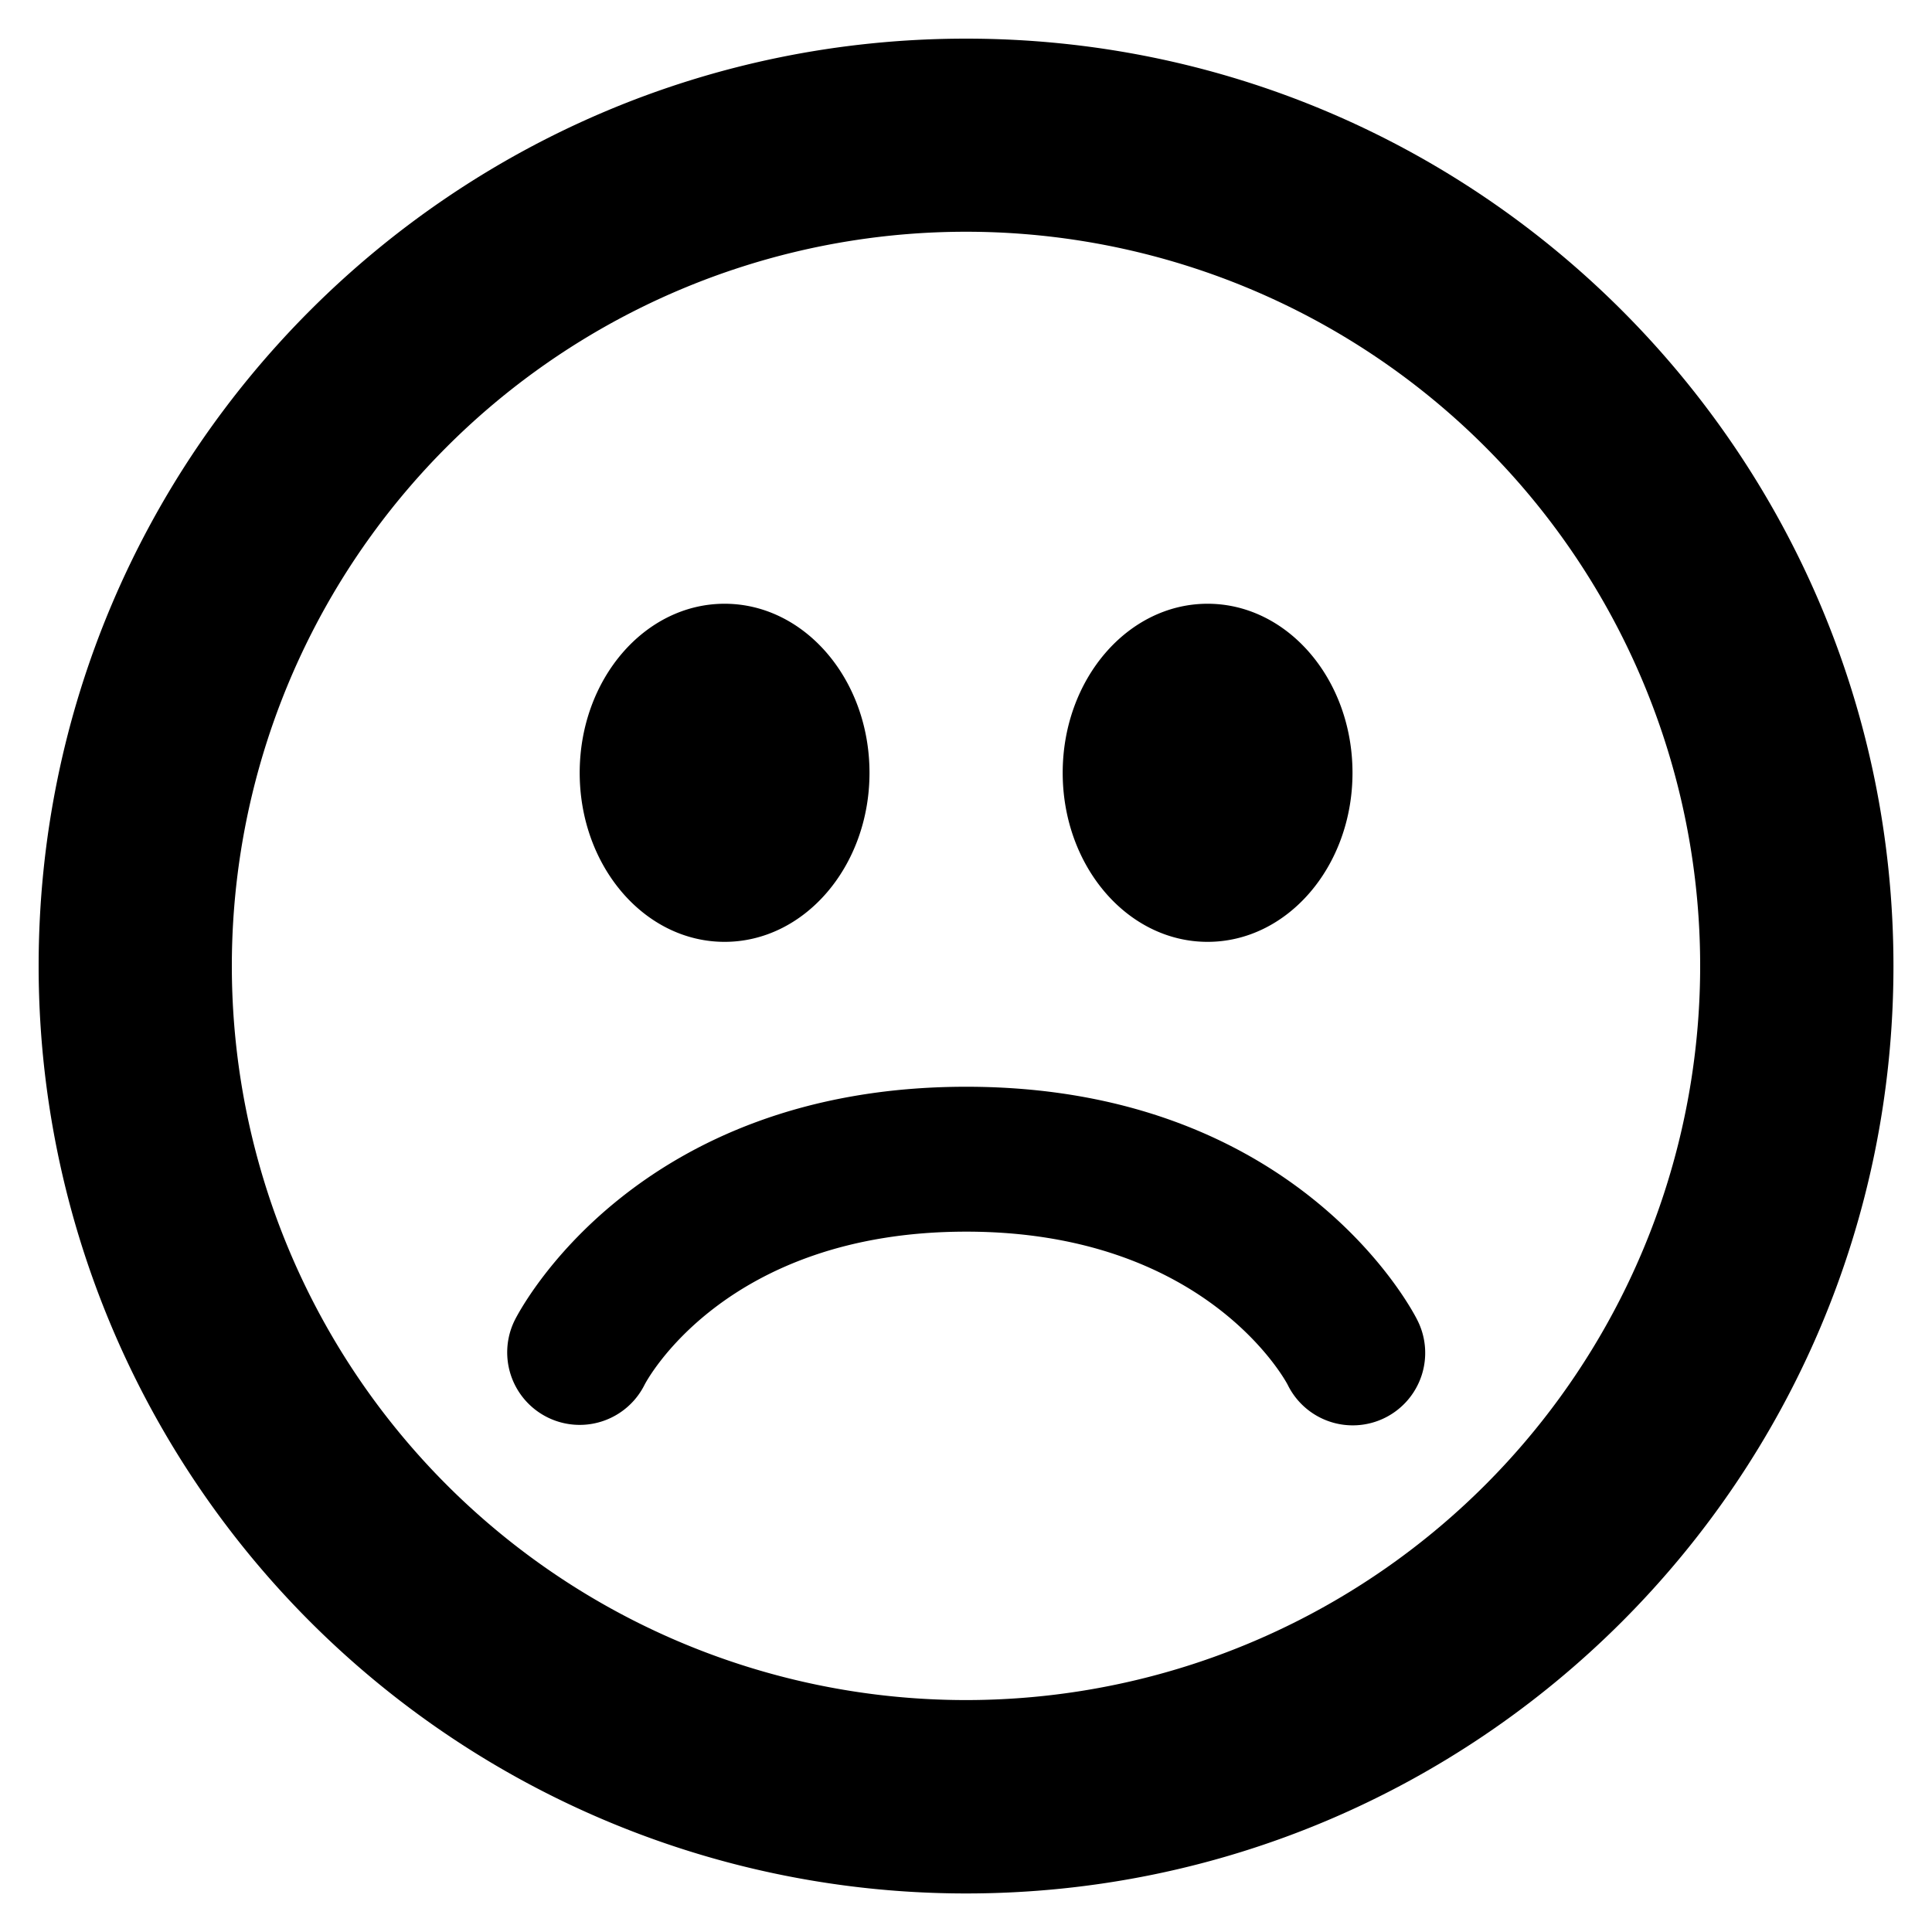 <?xml version="1.0" encoding="iso-8859-1"?>
<!-- Generator: www.svgicons.com -->
<svg xmlns="http://www.w3.org/2000/svg" width="800" height="800" viewBox="0 0 20 20">
<path fill="currentColor" d="M10.001.4C4.698.4.4 4.698.4 10a9.6 9.6 0 0 0 9.601 9.601c5.301 0 9.6-4.298 9.6-9.601c-.001-5.302-4.3-9.6-9.6-9.6M10 17.599a7.6 7.6 0 1 1 0-15.2a7.6 7.6 0 0 1 0 15.2m2.501-7.849c.828 0 1.5-.783 1.5-1.75s-.672-1.75-1.5-1.75s-1.5.783-1.5 1.75s.671 1.75 1.5 1.75m-5 0c.828 0 1.5-.783 1.5-1.75s-.672-1.75-1.5-1.75s-1.5.783-1.5 1.75s.671 1.75 1.5 1.75m2.501 1.5c-3.424 0-4.622 2.315-4.672 2.414a.75.75 0 0 0 1.342.672c.008-.017.822-1.586 3.33-1.586c2.463 0 3.298 1.527 3.328 1.585a.75.75 0 1 0 1.342-.67c-.049-.099-1.246-2.415-4.67-2.415"/>
</svg>